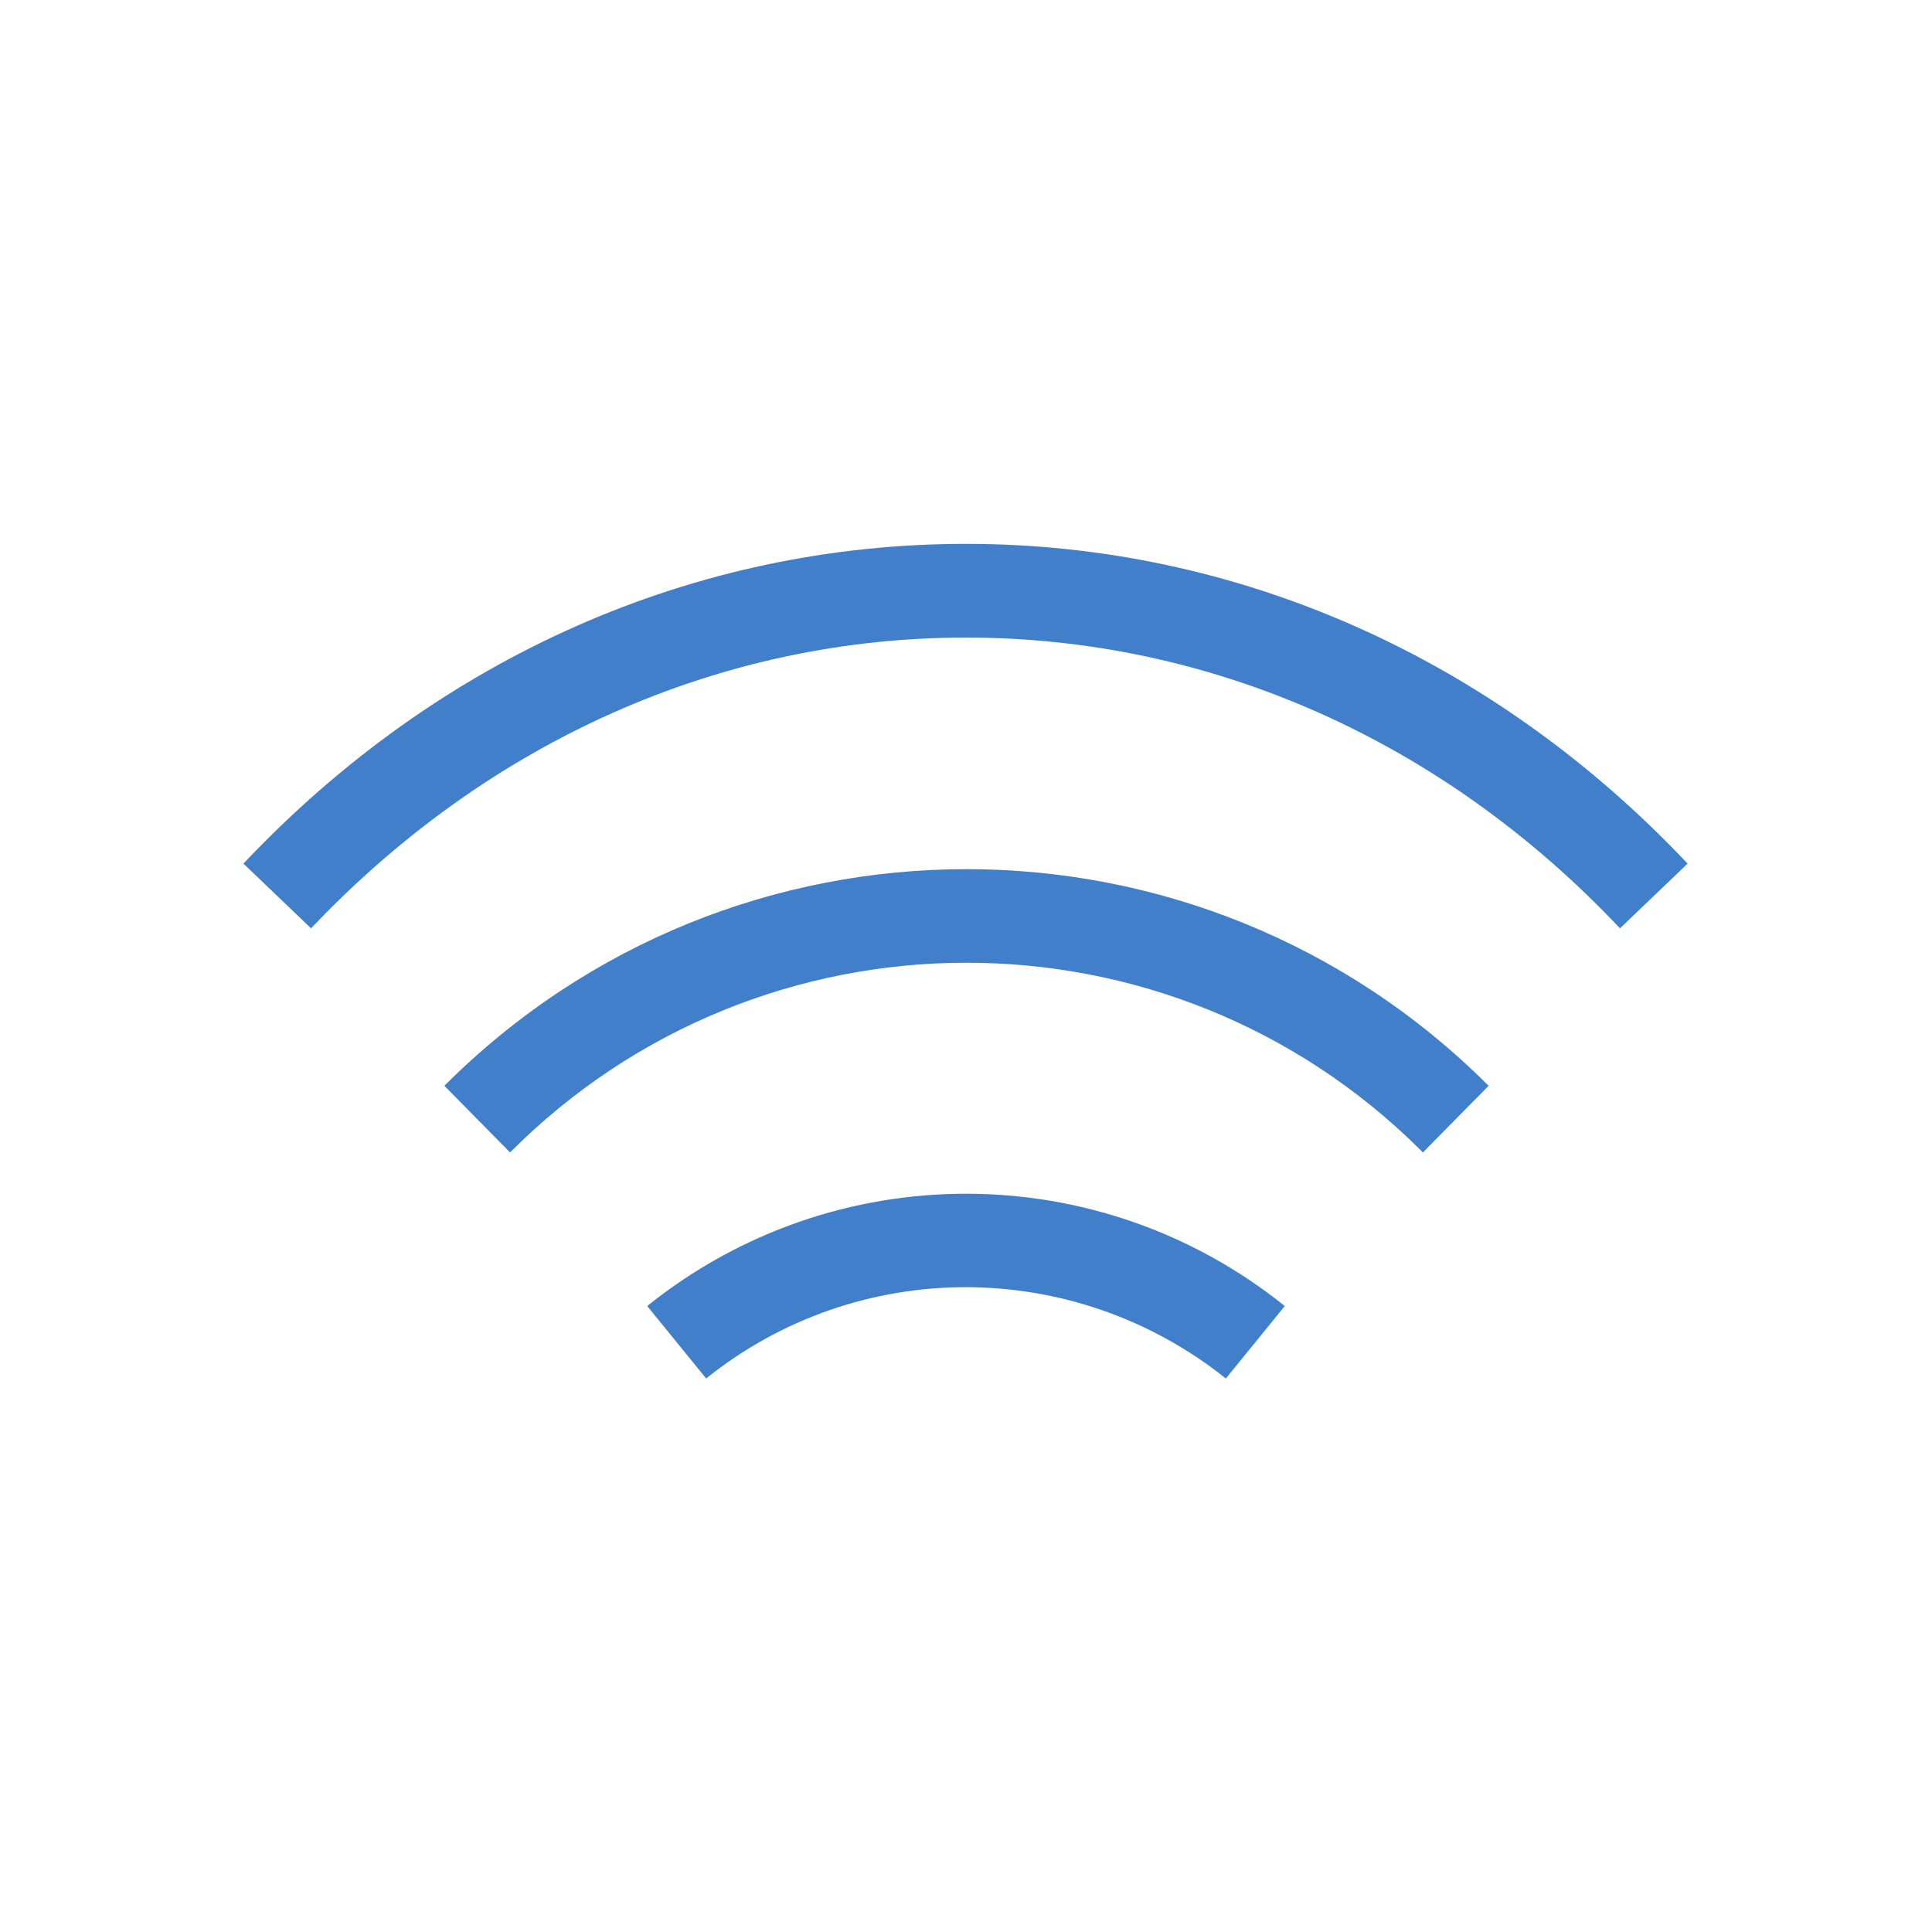 <?xml version="1.0" encoding="utf-8"?>
<!-- Generator: Adobe Illustrator 24.3.0, SVG Export Plug-In . SVG Version: 6.00 Build 0)  -->
<svg version="1.1" id="レイヤー_1" xmlns="http://www.w3.org/2000/svg" xmlns:xlink="http://www.w3.org/1999/xlink" x="0px"
	 y="0px" viewBox="0 0 200 200" style="enable-background:new 0 0 200 200;" xml:space="preserve">
<style type="text/css">
	.st0{fill:#427FCB;}
</style>
<path class="st0" d="M100,56.3c-28.1,0-54.6,11.7-74.8,33.1l7,6.7C50.6,76.7,74.6,66,100,66s49.4,10.7,67.7,30.1l7-6.7
	C154.6,68.1,128.1,56.3,100,56.3z"/>
<path class="st0" d="M46,112.4l6.8,6.9c26-26.1,68.2-26.2,94.3-0.2c0.1,0.1,0.1,0.1,0.2,0.2l6.8-6.9C124.2,82.5,75.9,82.5,46,112.4
	C46,112.4,46,112.4,46,112.4L46,112.4z"/>
<path class="st0" d="M67,135.2l6.1,7.5c15.7-12.6,38-12.6,53.8,0l6.1-7.5C113.7,119.7,86.3,119.7,67,135.2L67,135.2z"/>
</svg>
